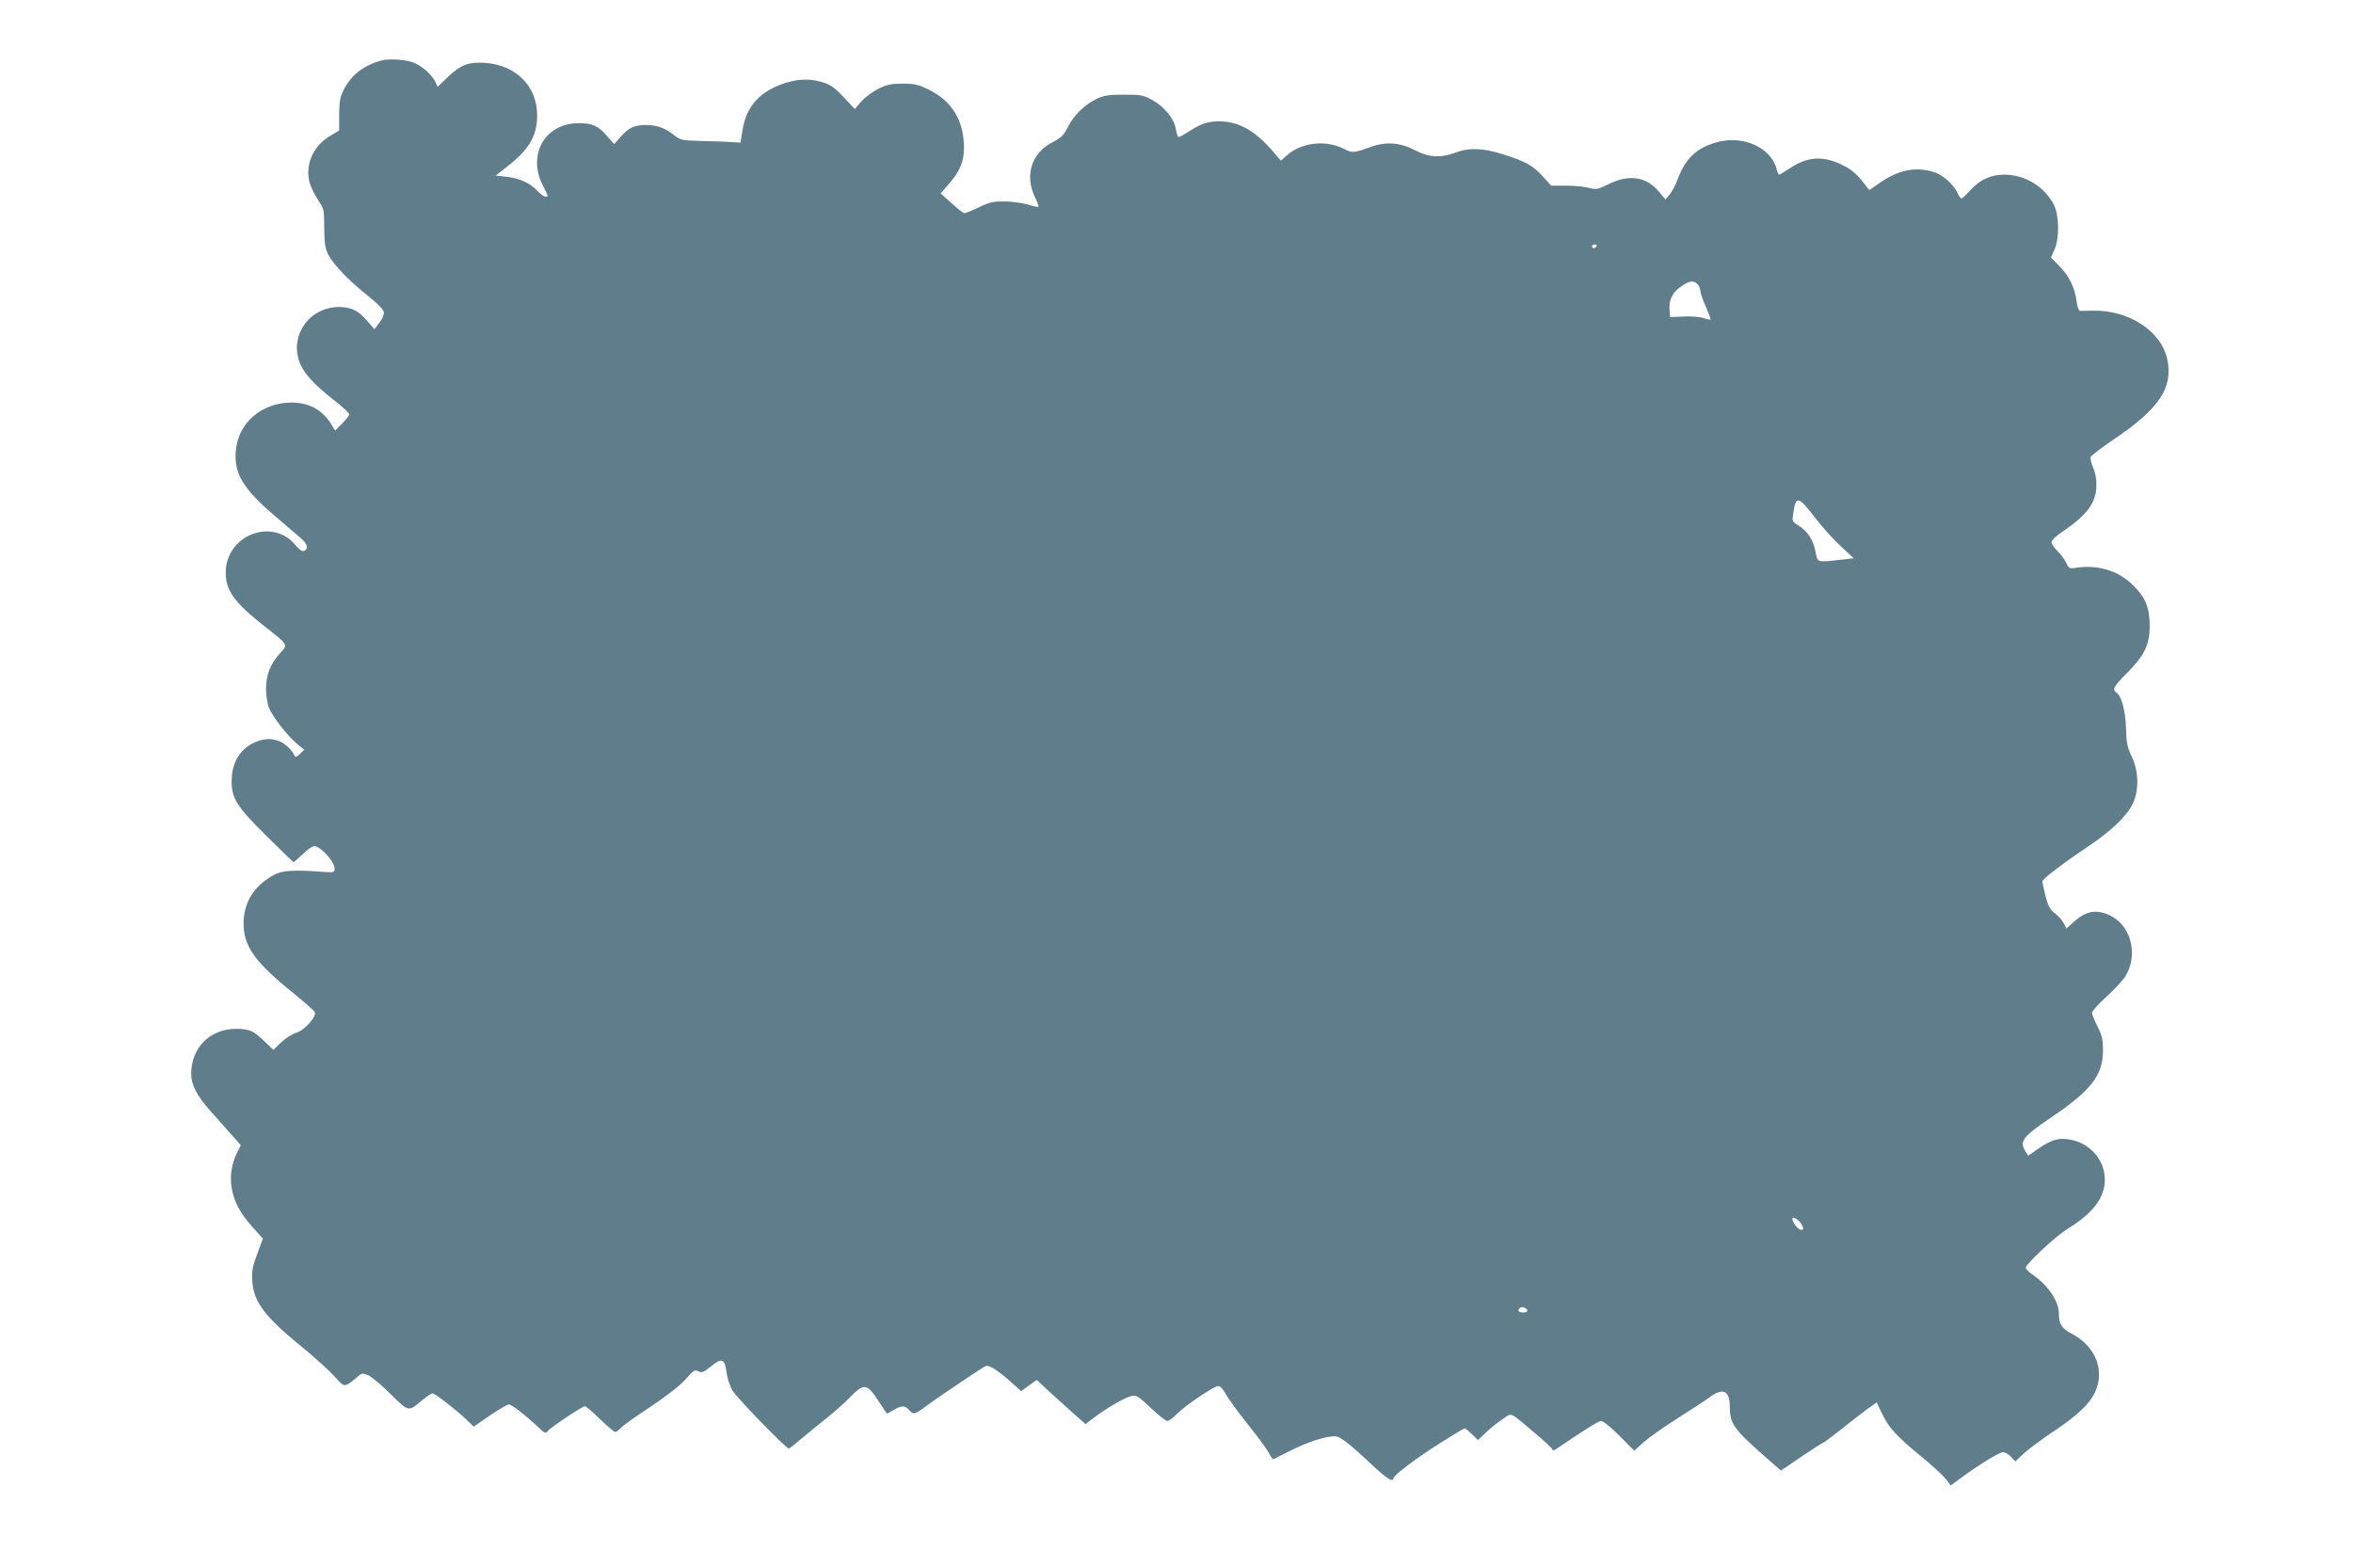 <?xml version="1.0" standalone="no"?>
<!DOCTYPE svg PUBLIC "-//W3C//DTD SVG 20010904//EN"
 "http://www.w3.org/TR/2001/REC-SVG-20010904/DTD/svg10.dtd">
<svg version="1.0" xmlns="http://www.w3.org/2000/svg"
 width="1280pt" height="853pt" viewBox="0 0 1280 853"
 preserveAspectRatio="xMidYMid meet">
<g transform="translate(0,853) scale(0.1,-0.1)"
fill="#607d8b" stroke="none">
<path d="M2075 8201 c-95 -26 -162 -77 -203 -155 -22 -43 -26 -64 -27 -139 l0
-87 -47 -28 c-90 -52 -137 -150 -116 -246 5 -24 25 -67 44 -97 39 -62 36 -47
38 -169 1 -78 5 -103 23 -137 31 -57 111 -140 213 -221 53 -42 86 -76 88 -89
2 -13 -8 -38 -24 -58 l-27 -36 -41 47 c-47 55 -87 74 -153 74 -153 -1 -260
-141 -219 -284 19 -66 76 -132 192 -222 46 -36 84 -71 84 -78 0 -6 -17 -29
-39 -50 l-38 -38 -21 34 c-49 79 -121 118 -216 118 -162 0 -290 -110 -303
-260 -12 -123 38 -208 208 -353 63 -54 129 -110 147 -126 35 -30 41 -58 16
-68 -10 -4 -26 7 -47 32 -125 152 -377 54 -379 -147 -1 -100 45 -164 212 -296
130 -102 127 -97 84 -145 -54 -59 -77 -119 -77 -197 1 -36 8 -81 16 -101 22
-51 101 -152 150 -193 l42 -35 -24 -23 c-15 -15 -25 -19 -28 -11 -10 28 -49
66 -79 79 -43 18 -86 18 -132 -2 -85 -35 -131 -110 -132 -212 0 -96 27 -139
192 -302 78 -77 143 -140 145 -140 2 0 26 21 53 46 34 32 54 44 67 40 42 -15
103 -87 103 -121 0 -21 -3 -22 -62 -18 -156 12 -221 8 -265 -15 -110 -58 -168
-150 -168 -267 1 -124 61 -208 270 -377 60 -49 113 -95 117 -103 13 -23 -55
-100 -100 -113 -23 -7 -60 -31 -83 -53 l-42 -40 -46 44 c-62 60 -83 70 -157
70 -142 0 -244 -103 -244 -245 0 -59 31 -119 105 -202 33 -37 84 -94 113 -127
l52 -59 -20 -40 c-31 -61 -41 -130 -29 -197 14 -74 46 -133 114 -210 l55 -61
-31 -84 c-25 -67 -30 -95 -27 -143 7 -117 65 -195 270 -362 70 -57 149 -129
176 -159 46 -52 52 -55 74 -44 12 7 35 24 50 38 25 23 29 24 60 11 18 -7 73
-53 122 -102 101 -99 96 -99 174 -33 24 20 49 36 55 36 14 0 134 -94 188 -146
l36 -35 88 61 c49 33 95 60 103 60 15 0 90 -58 158 -122 38 -36 42 -38 55 -22
17 21 187 134 201 134 6 0 43 -32 82 -70 40 -39 77 -70 83 -70 5 0 18 9 29 21
10 12 83 64 161 115 89 60 161 115 192 150 44 50 51 55 70 44 18 -9 28 -6 66
25 61 50 78 45 87 -29 4 -32 19 -77 32 -100 22 -38 292 -316 307 -316 3 0 26
17 50 38 24 21 87 72 139 114 53 42 116 97 140 123 81 83 95 82 161 -20 23
-36 43 -65 45 -65 2 0 18 9 36 20 42 25 60 25 83 0 24 -27 30 -26 89 18 42 32
221 153 312 212 21 13 27 13 57 -3 18 -10 60 -42 92 -71 l60 -54 42 31 43 30
63 -59 c35 -32 95 -86 133 -120 l69 -61 45 34 c66 51 171 112 206 119 26 5 37
-2 104 -65 41 -39 81 -71 90 -71 8 0 31 16 50 36 47 48 204 154 227 154 11 0
27 -17 41 -44 13 -24 67 -98 119 -163 52 -65 104 -135 115 -156 10 -21 22 -37
26 -35 4 2 35 18 69 35 82 43 177 79 234 87 44 6 49 4 100 -35 30 -23 91 -78
136 -121 74 -70 113 -94 113 -70 0 16 125 110 253 191 71 45 131 81 135 81 3
0 21 -14 39 -32 l33 -32 43 41 c23 22 63 55 90 72 55 37 33 46 179 -77 48 -40
89 -78 91 -85 3 -8 9 -9 19 -2 162 110 234 155 249 155 10 0 54 -36 99 -81
l80 -81 51 46 c28 25 111 84 184 130 73 46 152 98 175 115 75 54 110 37 110
-56 1 -90 23 -121 212 -285 l66 -58 110 75 c61 41 114 75 117 75 4 0 48 33 99
73 50 40 114 90 143 111 l52 37 30 -63 c36 -76 81 -124 218 -236 56 -46 113
-99 128 -118 l27 -35 51 38 c110 80 213 143 233 143 11 0 31 -11 44 -25 l23
-25 46 43 c26 24 96 76 156 116 135 90 200 151 231 216 57 120 3 254 -129 321
-50 26 -67 52 -67 107 0 69 -59 156 -147 216 -18 12 -33 28 -33 35 0 19 159
168 220 206 146 90 210 173 210 273 0 103 -76 194 -181 216 -66 14 -108 3
-181 -48 l-55 -38 -18 29 c-29 50 -10 75 137 175 224 151 288 233 288 369 0
59 -5 81 -30 130 -16 32 -30 66 -30 75 0 8 36 48 80 88 44 40 91 91 105 115
68 117 25 275 -89 327 -74 34 -129 23 -195 -36 l-40 -36 -15 29 c-8 16 -30 40
-48 54 -27 20 -36 39 -51 94 -9 38 -17 74 -17 79 0 13 110 97 249 190 125 84
209 164 242 231 36 73 34 178 -5 259 -24 51 -29 74 -31 156 -3 95 -25 176 -54
193 -22 14 -10 36 58 103 96 96 125 155 125 258 0 98 -22 154 -89 220 -82 82
-195 116 -320 95 -26 -4 -32 -1 -46 30 -10 19 -31 48 -48 64 -17 17 -31 38
-31 47 0 10 26 35 63 59 132 90 181 156 181 251 1 33 -7 72 -18 97 -10 22 -16
48 -13 56 3 8 61 52 129 98 244 165 320 279 288 432 -32 154 -208 270 -405
266 -33 -1 -65 -1 -71 -1 -6 1 -15 25 -18 54 -10 74 -40 135 -93 189 l-46 47
19 43 c28 63 26 188 -4 246 -53 99 -157 162 -270 162 -74 -1 -131 -27 -184
-85 -22 -25 -44 -45 -48 -45 -4 0 -12 11 -18 24 -24 53 -83 106 -135 121 -99
29 -189 11 -292 -60 l-56 -39 -27 34 c-43 56 -74 81 -127 106 -101 48 -185 41
-278 -21 -29 -19 -55 -35 -58 -35 -4 0 -10 12 -14 28 -29 120 -185 190 -330
147 -109 -31 -168 -89 -212 -208 -9 -26 -28 -59 -40 -75 l-23 -27 -37 44 c-68
81 -163 94 -273 39 -59 -29 -66 -30 -107 -20 -24 7 -80 12 -124 12 l-81 0 -45
50 c-53 59 -94 82 -218 121 -108 34 -184 37 -257 9 -80 -30 -145 -27 -219 12
-81 43 -160 49 -244 18 -92 -33 -99 -33 -146 -9 -97 49 -228 34 -306 -34 l-35
-31 -25 29 c-108 131 -200 185 -313 185 -59 0 -102 -15 -164 -56 -27 -18 -53
-31 -56 -29 -4 3 -10 22 -14 44 -8 55 -62 120 -126 156 -51 28 -63 30 -155 30
-81 0 -109 -4 -146 -21 -66 -31 -126 -89 -159 -153 -24 -48 -37 -60 -85 -85
-115 -59 -153 -182 -93 -303 12 -24 19 -45 17 -48 -3 -2 -27 3 -54 11 -28 9
-84 17 -125 18 -66 1 -84 -3 -144 -31 -37 -18 -73 -33 -80 -33 -6 1 -38 25
-70 55 l-59 53 41 47 c65 73 87 128 86 207 -3 146 -66 248 -191 310 -57 28
-77 33 -142 33 -63 0 -86 -5 -133 -28 -32 -16 -73 -47 -93 -69 l-35 -41 -62
66 c-54 56 -72 68 -122 82 -69 20 -138 15 -219 -15 -120 -45 -188 -125 -207
-244 l-12 -72 -47 3 c-25 2 -98 5 -162 6 -112 3 -116 4 -155 34 -47 37 -93 53
-150 53 -62 0 -94 -15 -136 -62 l-37 -42 -37 42 c-48 57 -81 72 -155 72 -185
0 -283 -172 -195 -341 30 -59 30 -59 13 -59 -7 0 -26 14 -43 31 -41 44 -97 69
-166 77 l-61 7 61 48 c121 94 164 168 164 279 0 159 -114 274 -283 286 -89 6
-132 -10 -201 -75 l-57 -55 -14 29 c-19 36 -62 76 -107 98 -38 20 -139 28
-185 16z m6610 -1011 c-3 -5 -10 -10 -16 -10 -5 0 -9 5 -9 10 0 6 7 10 16 10
8 0 12 -4 9 -10z m549 -206 c9 -8 16 -25 16 -37 0 -12 14 -51 30 -87 16 -36
27 -66 25 -68 -2 -2 -20 1 -40 8 -20 7 -68 10 -108 8 l-72 -3 -3 39 c-4 50 13
90 52 119 52 40 77 45 100 21z m638 -1268 c37 -49 100 -119 140 -156 l72 -67
-69 -8 c-135 -15 -127 -17 -139 45 -13 65 -43 110 -92 141 -35 21 -36 23 -29
67 14 97 27 95 117 -22z m-72 -3846 c13 -25 13 -30 -4 -30 -14 0 -46 41 -46
60 0 16 37 -6 50 -30z m-1492 -467 c2 -8 -6 -13 -22 -13 -25 0 -33 10 -19 24
10 10 36 3 41 -11z"/>
</g>
</svg>
